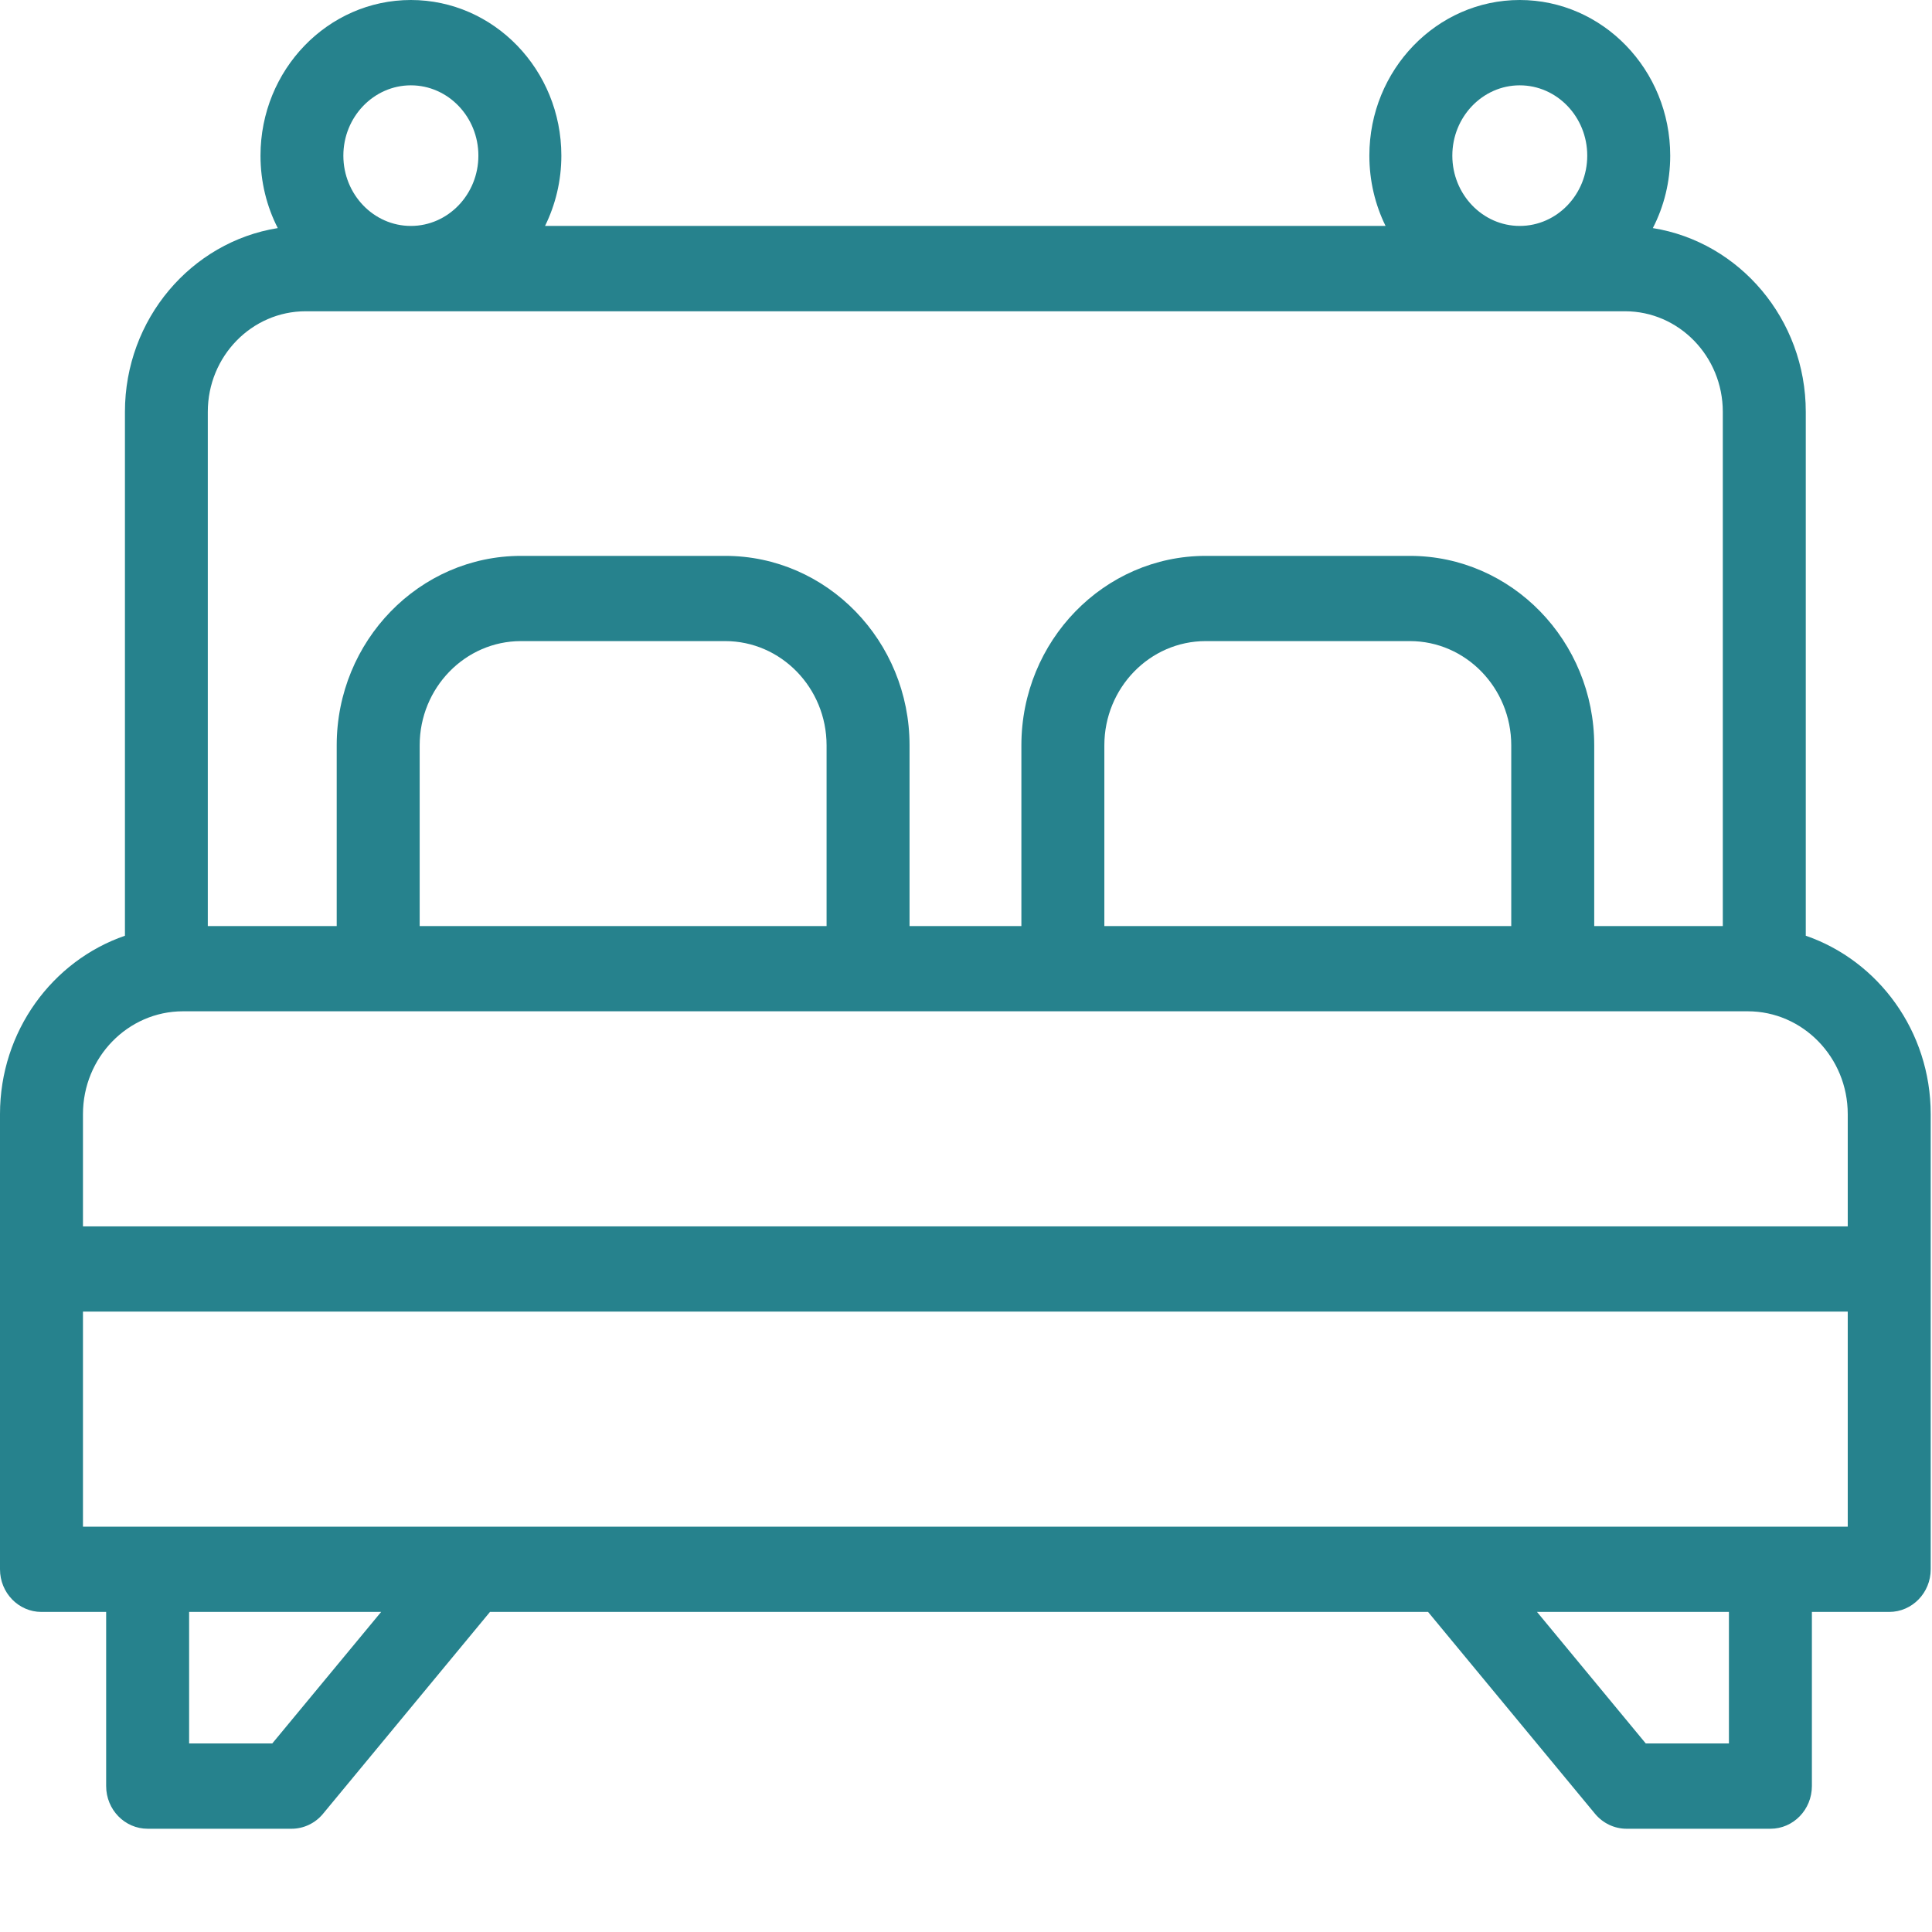<svg width="18" height="18" viewBox="0 0 18 18" fill="none" xmlns="http://www.w3.org/2000/svg">
<path d="M8.088 9.17C7.874 9.17 7.701 8.992 7.701 8.772V6.944C7.701 6.409 7.277 5.973 6.757 5.973H4.854C4.333 5.973 3.91 6.409 3.91 6.944V8.772C3.91 8.992 3.737 9.17 3.523 9.17C3.31 9.17 3.137 8.992 3.137 8.772V6.944C3.137 5.971 3.907 5.179 4.854 5.179H6.757C7.704 5.179 8.474 5.971 8.474 6.944V8.772C8.474 8.992 8.301 9.17 8.088 9.17Z" fill="#26828D"/>
<path d="M14.467 9.17C14.253 9.17 14.08 8.992 14.08 8.772V6.944C14.08 6.409 13.656 5.973 13.136 5.973H11.233C10.712 5.973 10.289 6.409 10.289 6.944V8.772C10.289 8.992 10.116 9.17 9.902 9.17C9.689 9.17 9.516 8.992 9.516 8.772V6.944C9.516 5.971 10.286 5.179 11.233 5.179H13.136C14.083 5.179 14.853 5.971 14.853 6.944V8.772C14.853 8.992 14.68 9.17 14.467 9.17Z" fill="#26828D"/>
<path d="M16.824 8.718V3.837C16.824 2.973 16.205 2.254 15.399 2.125C15.503 1.924 15.561 1.694 15.561 1.45C15.561 0.65 14.932 0 14.159 0C13.387 0 12.758 0.65 12.758 1.45C12.758 1.685 12.812 1.908 12.909 2.105H5.078C5.175 1.908 5.23 1.685 5.23 1.45C5.23 0.65 4.601 0 3.828 0C3.055 0 2.427 0.65 2.427 1.45C2.427 1.694 2.485 1.924 2.588 2.125C1.782 2.254 1.164 2.973 1.164 3.837V8.718C0.488 8.951 0 9.608 0 10.38V14.621C0 14.84 0.173 15.018 0.386 15.018H0.989V16.64C0.989 16.86 1.162 17.038 1.376 17.038H2.716C2.829 17.038 2.937 16.987 3.01 16.898L4.565 15.018H13.305L14.86 16.898C14.934 16.987 15.041 17.038 15.155 17.038H16.495C16.708 17.038 16.881 16.86 16.881 16.64V15.018H17.601C17.815 15.018 17.988 14.84 17.988 14.621V10.38C17.988 9.608 17.5 8.951 16.824 8.718ZM13.531 1.45C13.531 1.089 13.813 0.795 14.159 0.795C14.506 0.795 14.788 1.089 14.788 1.45C14.788 1.811 14.506 2.105 14.159 2.105C13.813 2.105 13.531 1.811 13.531 1.45ZM3.828 0.795C4.175 0.795 4.457 1.089 4.457 1.45C4.457 1.811 4.175 2.105 3.828 2.105C3.481 2.105 3.199 1.811 3.199 1.45C3.199 1.089 3.482 0.795 3.828 0.795ZM2.848 2.9H15.14C15.642 2.9 16.051 3.32 16.051 3.837V8.628H1.936V3.837C1.936 3.32 2.345 2.9 2.848 2.9ZM1.705 9.422H16.283C16.797 9.422 17.215 9.852 17.215 10.38V11.426H0.773V10.38C0.773 9.852 1.191 9.422 1.705 9.422ZM2.537 16.243H1.762V15.018H3.551L2.537 16.243ZM16.108 16.243H15.333L14.32 15.018H16.108V16.243ZM0.773 14.224V12.22H17.215V14.224H0.773Z" fill="#26828D"/>
</svg>

